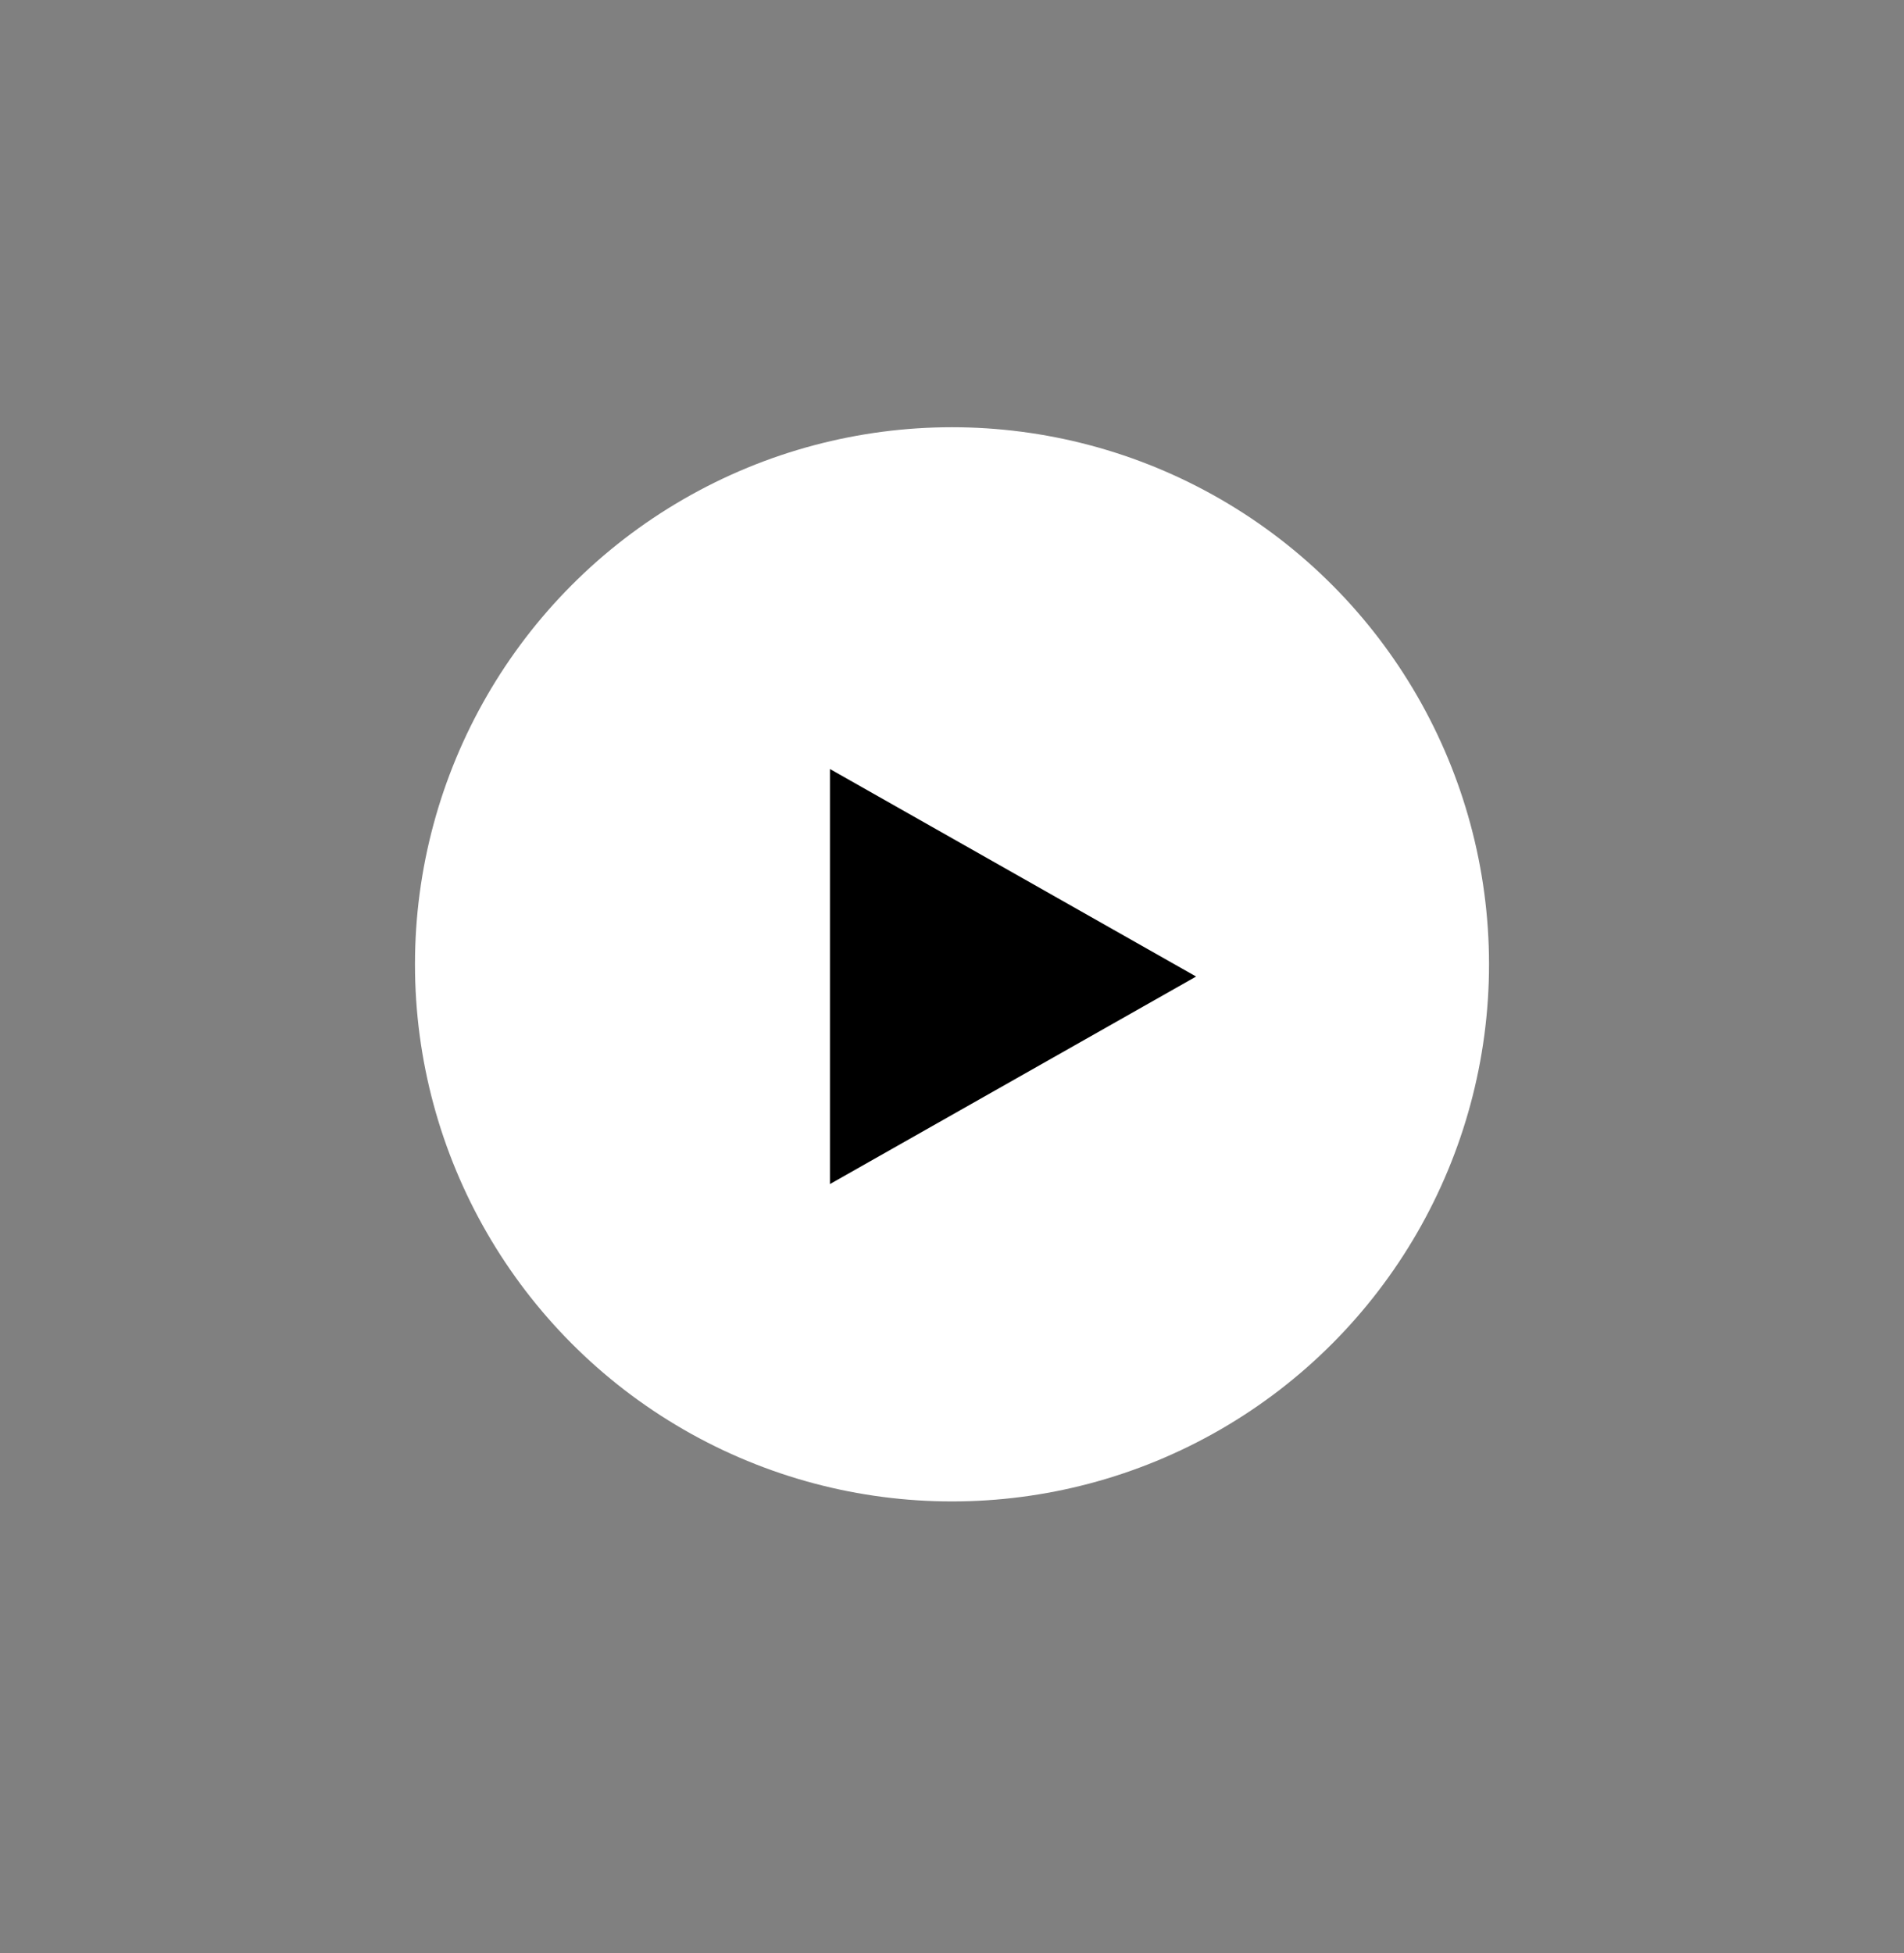 <svg width="78" height="80" viewBox="0 0 78 80" fill="none" xmlns="http://www.w3.org/2000/svg">
<rect x="0" y="0" width="78" height="80" fill="#808080" stroke="none"/>
<circle cx="39" cy="39.5" r="22" fill="white"/>
<path d="M34 31.5L49 40L34 48.5V31.5Z" fill="black"/>
</svg>
